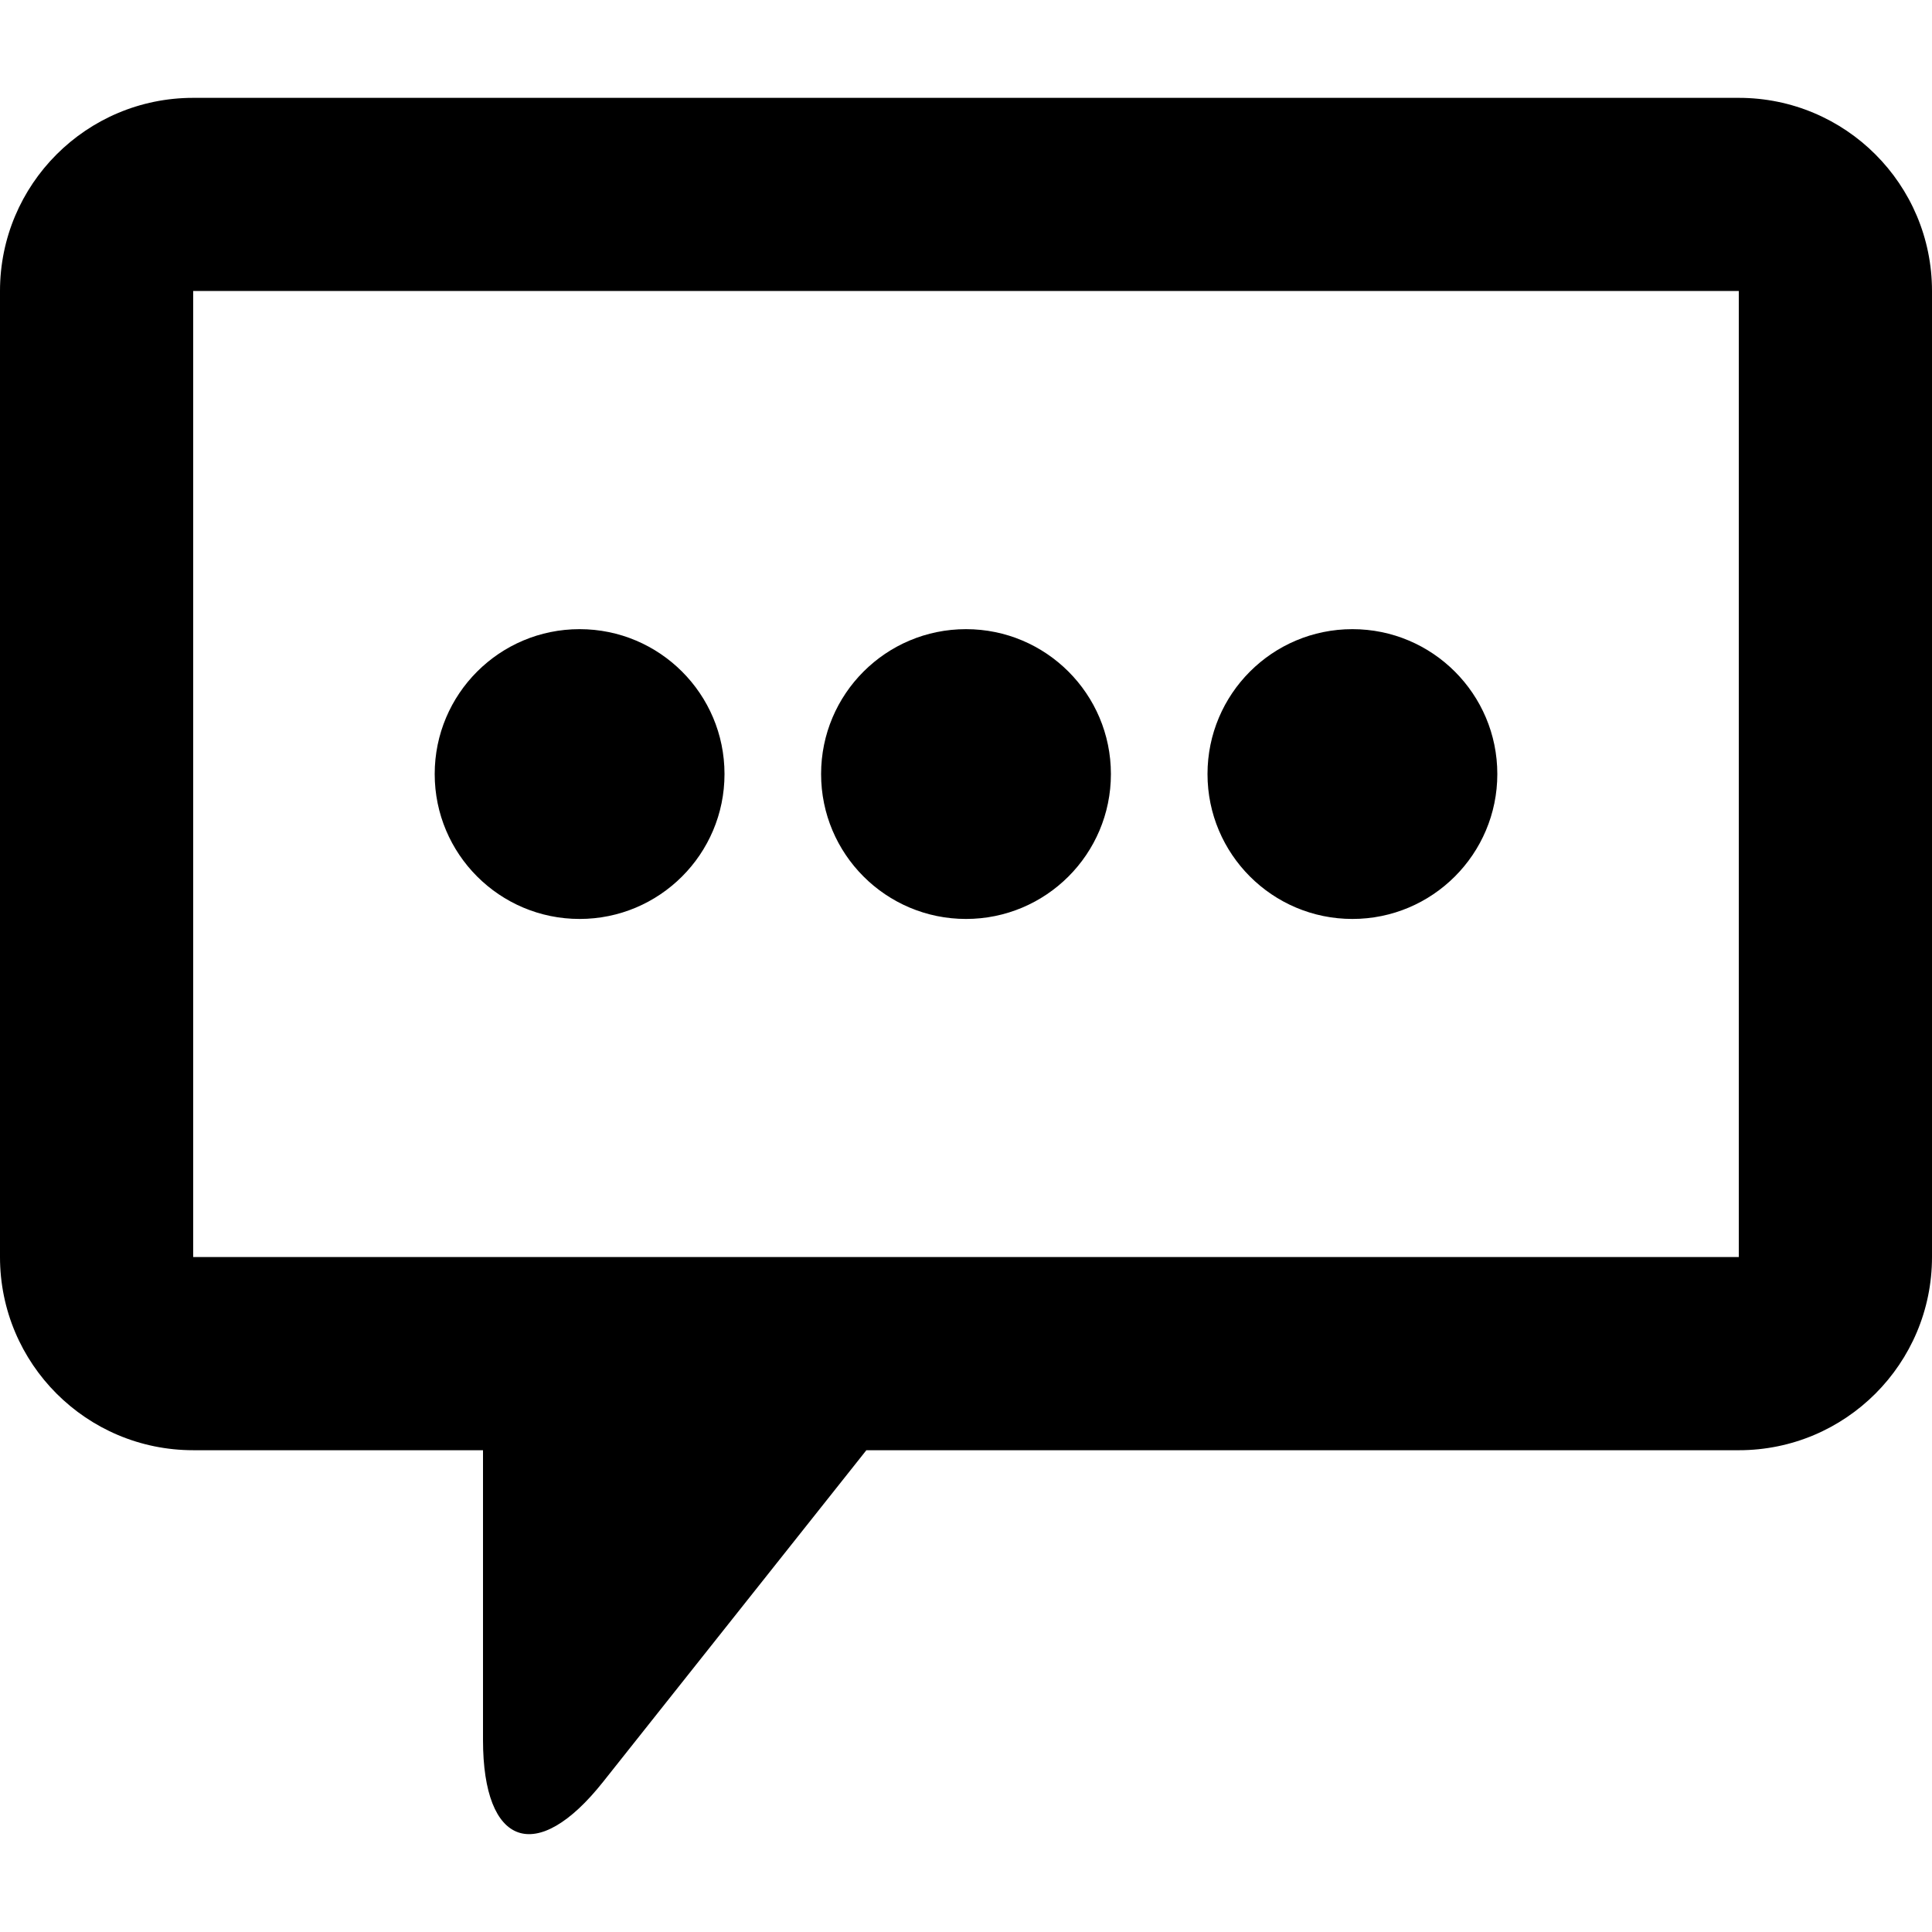 <?xml version="1.0" encoding="iso-8859-1"?>
<!-- Generator: Adobe Illustrator 16.0.0, SVG Export Plug-In . SVG Version: 6.00 Build 0)  -->
<!DOCTYPE svg PUBLIC "-//W3C//DTD SVG 1.1//EN" "http://www.w3.org/Graphics/SVG/1.1/DTD/svg11.dtd">
<svg version="1.1" id="Capa_1" xmlns="http://www.w3.org/2000/svg" xmlns:xlink="http://www.w3.org/1999/xlink" x="0px" y="0px"
	 width="314.014px" height="314.014px" viewBox="0 0 314.014 314.014" style="enable-background:new 0 0 314.014 314.014;"
	 xml:space="preserve">
<g>
	<g id="_x37_7._Messages">
		<g>
			<path d="M157.007,149.36c13.004,0,23.552-10.547,23.552-23.552c0-13.008-10.548-23.549-23.552-23.549
				c-13.01,0-23.552,10.541-23.552,23.549C133.455,138.812,143.997,149.36,157.007,149.36z M282.611,15.904H31.402
				C14.052,15.904,0,29.957,0,47.299v157.007c0,17.349,14.052,31.402,31.402,31.402h47.102v47.099
				c0,17.353,8.736,20.402,19.514,6.809l42.795-53.907h141.799c17.345,0,31.402-14.054,31.402-31.402V47.299
				C314.014,29.957,299.956,15.904,282.611,15.904z M282.611,204.313H31.402V47.299h251.209V204.313z M219.812,149.36
				c13,0,23.552-10.547,23.552-23.552c0-13.008-10.552-23.549-23.552-23.549c-13.013,0-23.552,10.541-23.552,23.549
				C196.26,138.812,206.799,149.36,219.812,149.36z M94.204,149.36c12.999,0,23.552-10.547,23.552-23.552
				c0-13.008-10.553-23.549-23.552-23.549c-13.01,0-23.551,10.541-23.551,23.549C70.653,138.812,81.194,149.36,94.204,149.36z"/>
		</g>
	</g>
</g>
<g>
</g>
<g>
</g>
<g>
</g>
<g>
</g>
<g>
</g>
<g>
</g>
<g>
</g>
<g>
</g>
<g>
</g>
<g>
</g>
<g>
</g>
<g>
</g>
<g>
</g>
<g>
</g>
<g>
</g>
</svg>
